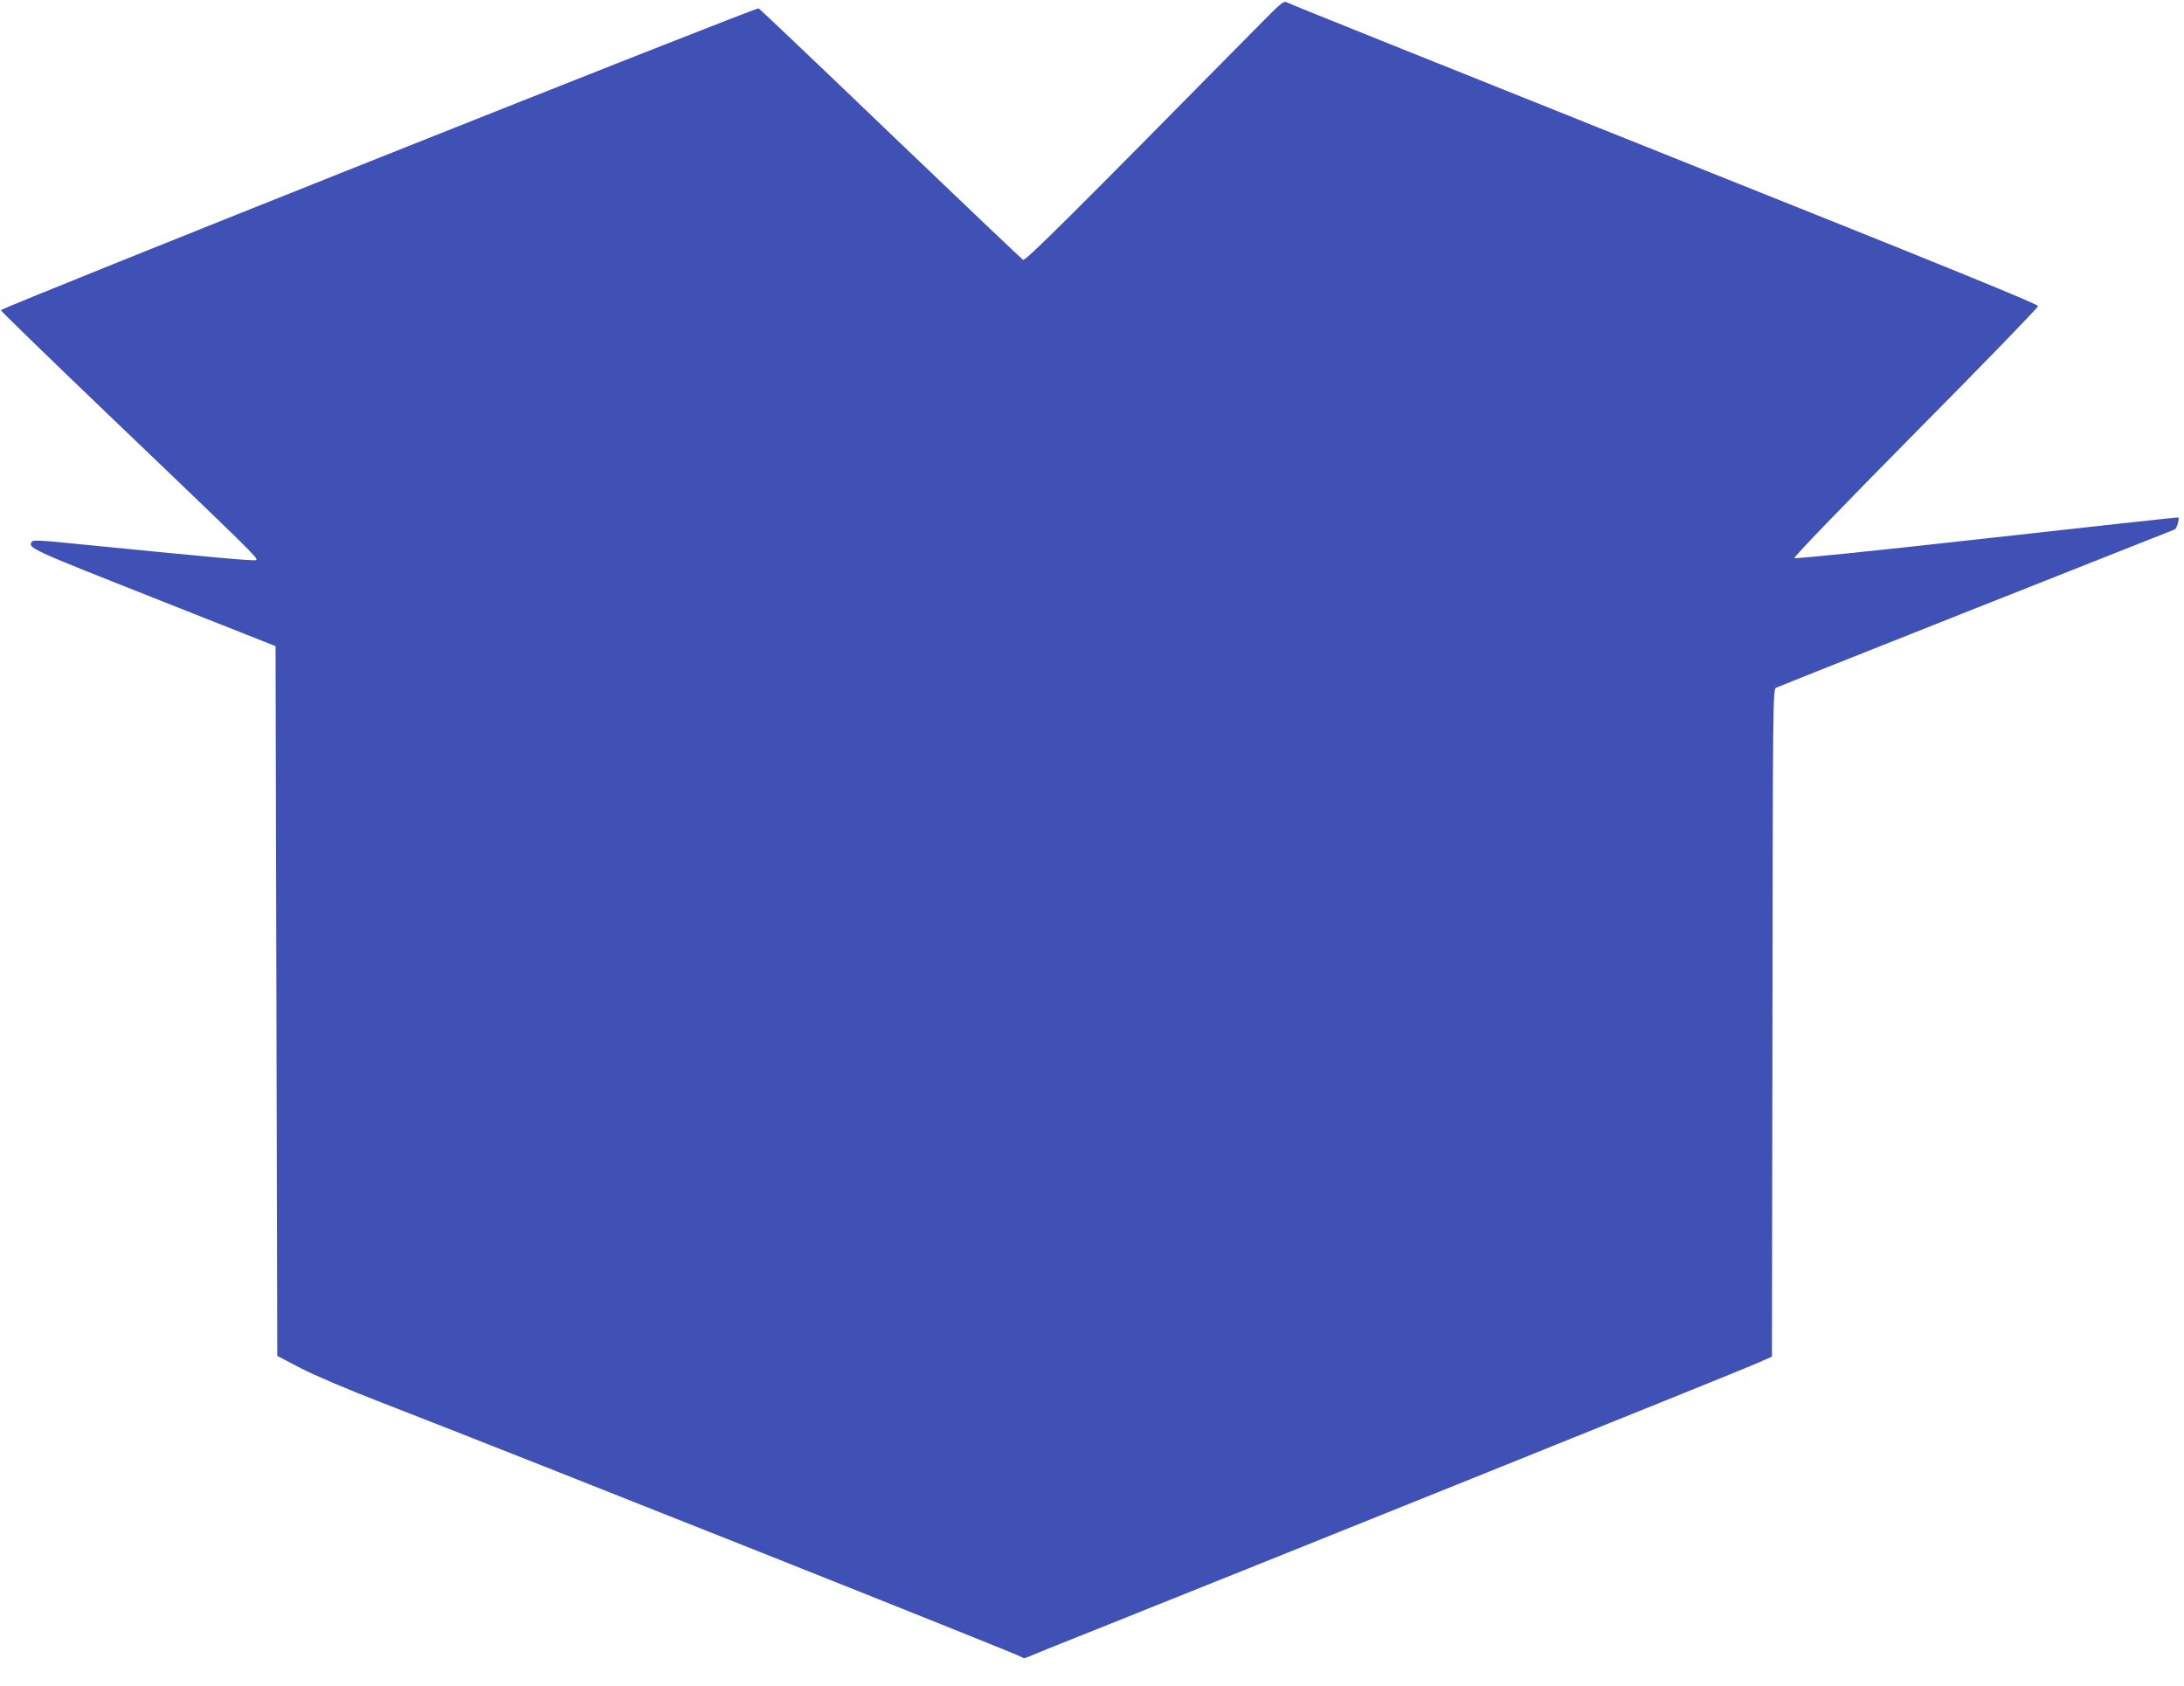 <?xml version="1.0" standalone="no"?>
<!DOCTYPE svg PUBLIC "-//W3C//DTD SVG 20010904//EN"
 "http://www.w3.org/TR/2001/REC-SVG-20010904/DTD/svg10.dtd">
<svg version="1.0" xmlns="http://www.w3.org/2000/svg"
 width="1280pt" height="988pt" viewBox="0 0 1280 988"
 preserveAspectRatio="xMidYMid meet">
<g transform="translate(0,988) scale(0.1,-0.1)"
fill="#3f51b5" stroke="none">
<path d="M7348 9701 c-1059 -1074 -1338 -1352 -1352 -1344 -7 4 -357 337 -776
738 -419 402 -767 733 -774 736 -14 8 -4441 -1755 -4441 -1769 0 -5 286 -283
635 -617 834 -798 873 -836 862 -847 -8 -8 -224 12 -1122 101 -138 14 -187 16
-193 7 -25 -38 -15 -42 713 -330 l715 -283 5 -2080 5 -2080 136 -71 c81 -42
275 -125 475 -202 883 -343 3733 -1477 3752 -1492 9 -8 19 -8 35 0 12 6 193
79 402 162 933 373 3789 1522 3870 1559 l90 40 3 1955 c2 1890 3 1956 21 1965
12 7 2107 838 2337 928 11 4 28 62 21 70 -2 2 -507 -53 -1122 -122 -689 -77
-1123 -121 -1128 -116 -6 6 267 288 709 736 396 399 719 733 719 741 0 12
-575 246 -2185 889 -1202 481 -2197 880 -2211 888 -27 15 -27 14 -201 -162z"/>
</g>
</svg>
